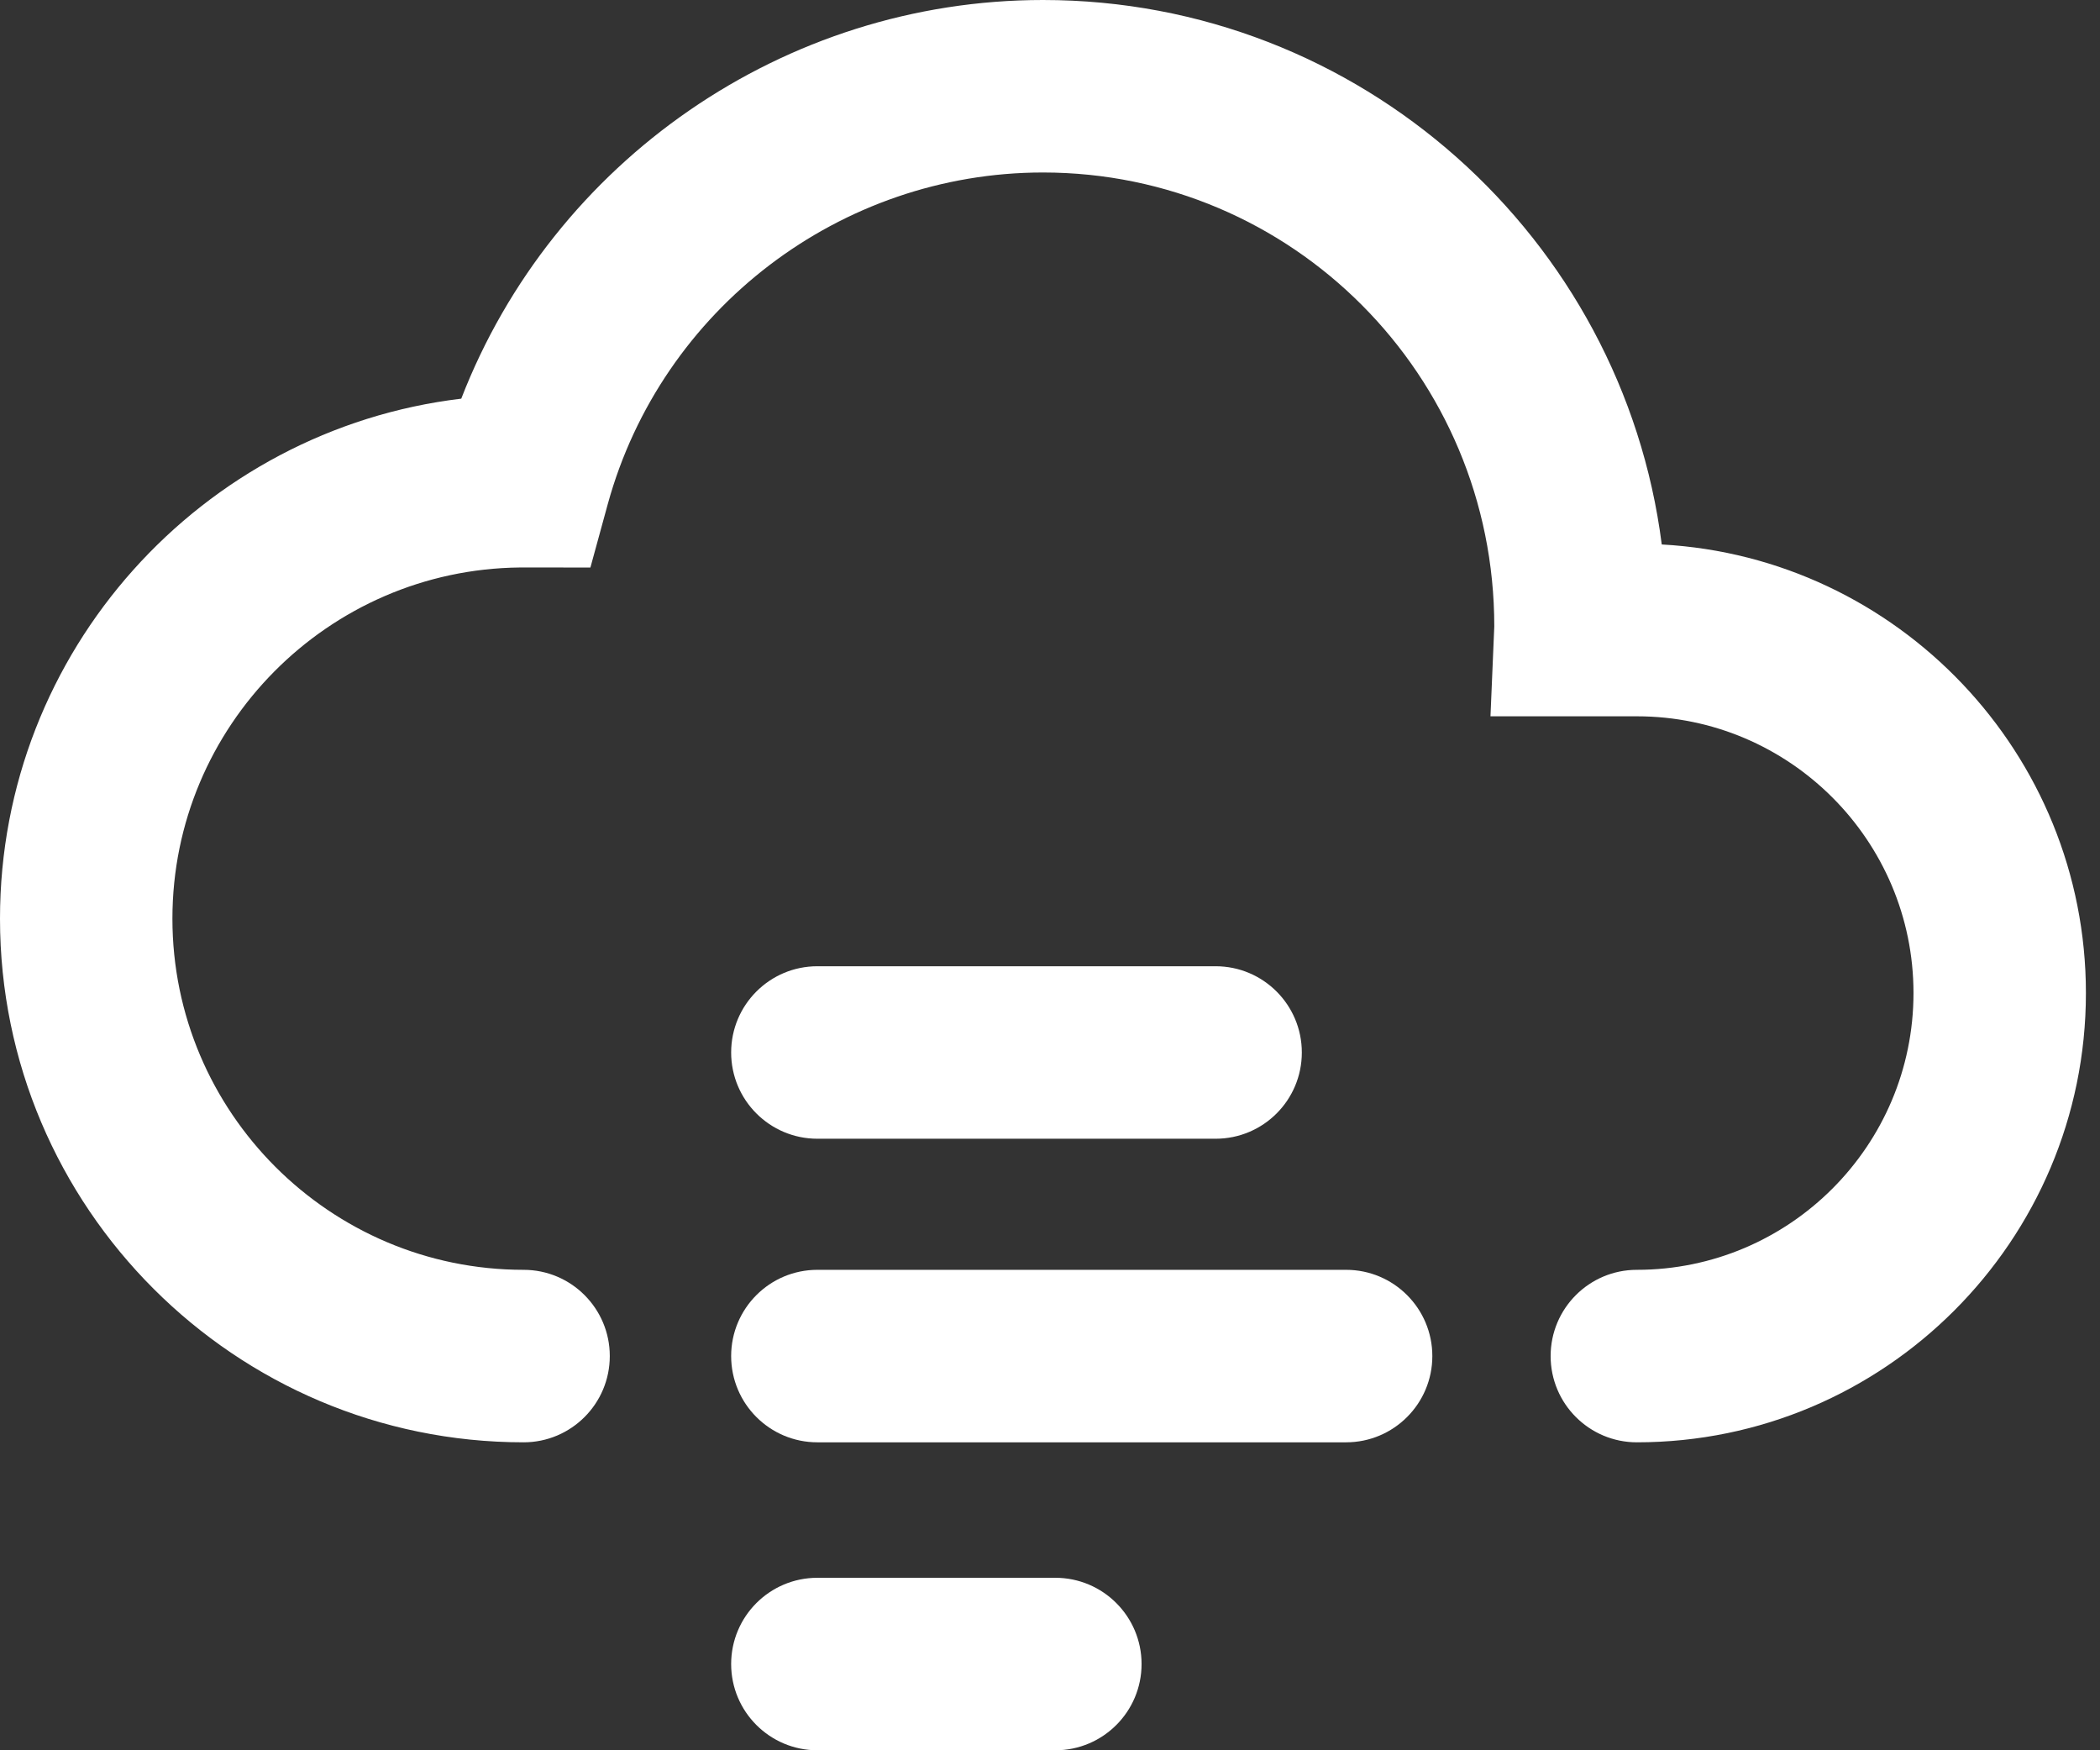 <svg width="48" height="40" viewBox="0 0 48 40" fill="none" xmlns="http://www.w3.org/2000/svg">
<rect x="0" y="0" width="48" height="40" fill="#333333" stroke="none"/>
<path d="M37.414 32.962C36.325 32.962 35.443 32.079 35.443 30.991C35.443 29.903 36.325 29.02 37.413 29.02C40.9 29.02 43.737 26.183 43.737 22.695C43.737 19.207 40.901 16.37 37.414 16.37H34.068L34.155 14.316C34.157 8.571 29.529 3.942 23.84 3.942C19.209 3.942 15.119 7.059 13.892 11.52L13.495 12.97L11.886 12.969C7.497 13.012 3.941 16.596 3.941 20.994C3.941 25.419 7.541 29.02 11.968 29.02C13.056 29.02 13.938 29.903 13.938 30.991C13.938 32.079 13.056 32.962 11.968 32.962C5.369 32.962 0 27.593 0 20.994C0 14.877 4.613 9.818 10.543 9.111C12.646 3.681 17.924 0 23.84 0C31.087 0 37.089 5.435 37.983 12.443C43.379 12.739 47.678 17.224 47.678 22.695C47.678 28.356 43.074 32.962 37.414 32.962Z" fill="white"/>
<path d="M30.768 32.962H18.683C17.594 32.962 16.712 32.079 16.712 30.991C16.712 29.903 17.594 29.02 18.683 29.02H30.768C31.856 29.02 32.739 29.903 32.739 30.991C32.739 32.079 31.856 32.962 30.768 32.962Z" fill="white"/>
<path d="M24.122 40H18.683C17.594 40 16.712 39.117 16.712 38.029C16.712 36.941 17.594 36.058 18.683 36.058H24.122C25.21 36.058 26.093 36.941 26.093 38.029C26.093 39.117 25.21 40 24.122 40Z" fill="white"/>
<path d="M27.785 26.024H18.683C17.594 26.024 16.712 25.141 16.712 24.053C16.712 22.965 17.594 22.082 18.683 22.082H27.785C28.874 22.082 29.756 22.965 29.756 24.053C29.756 25.142 28.874 26.024 27.785 26.024Z" fill="white"/>
</svg>

